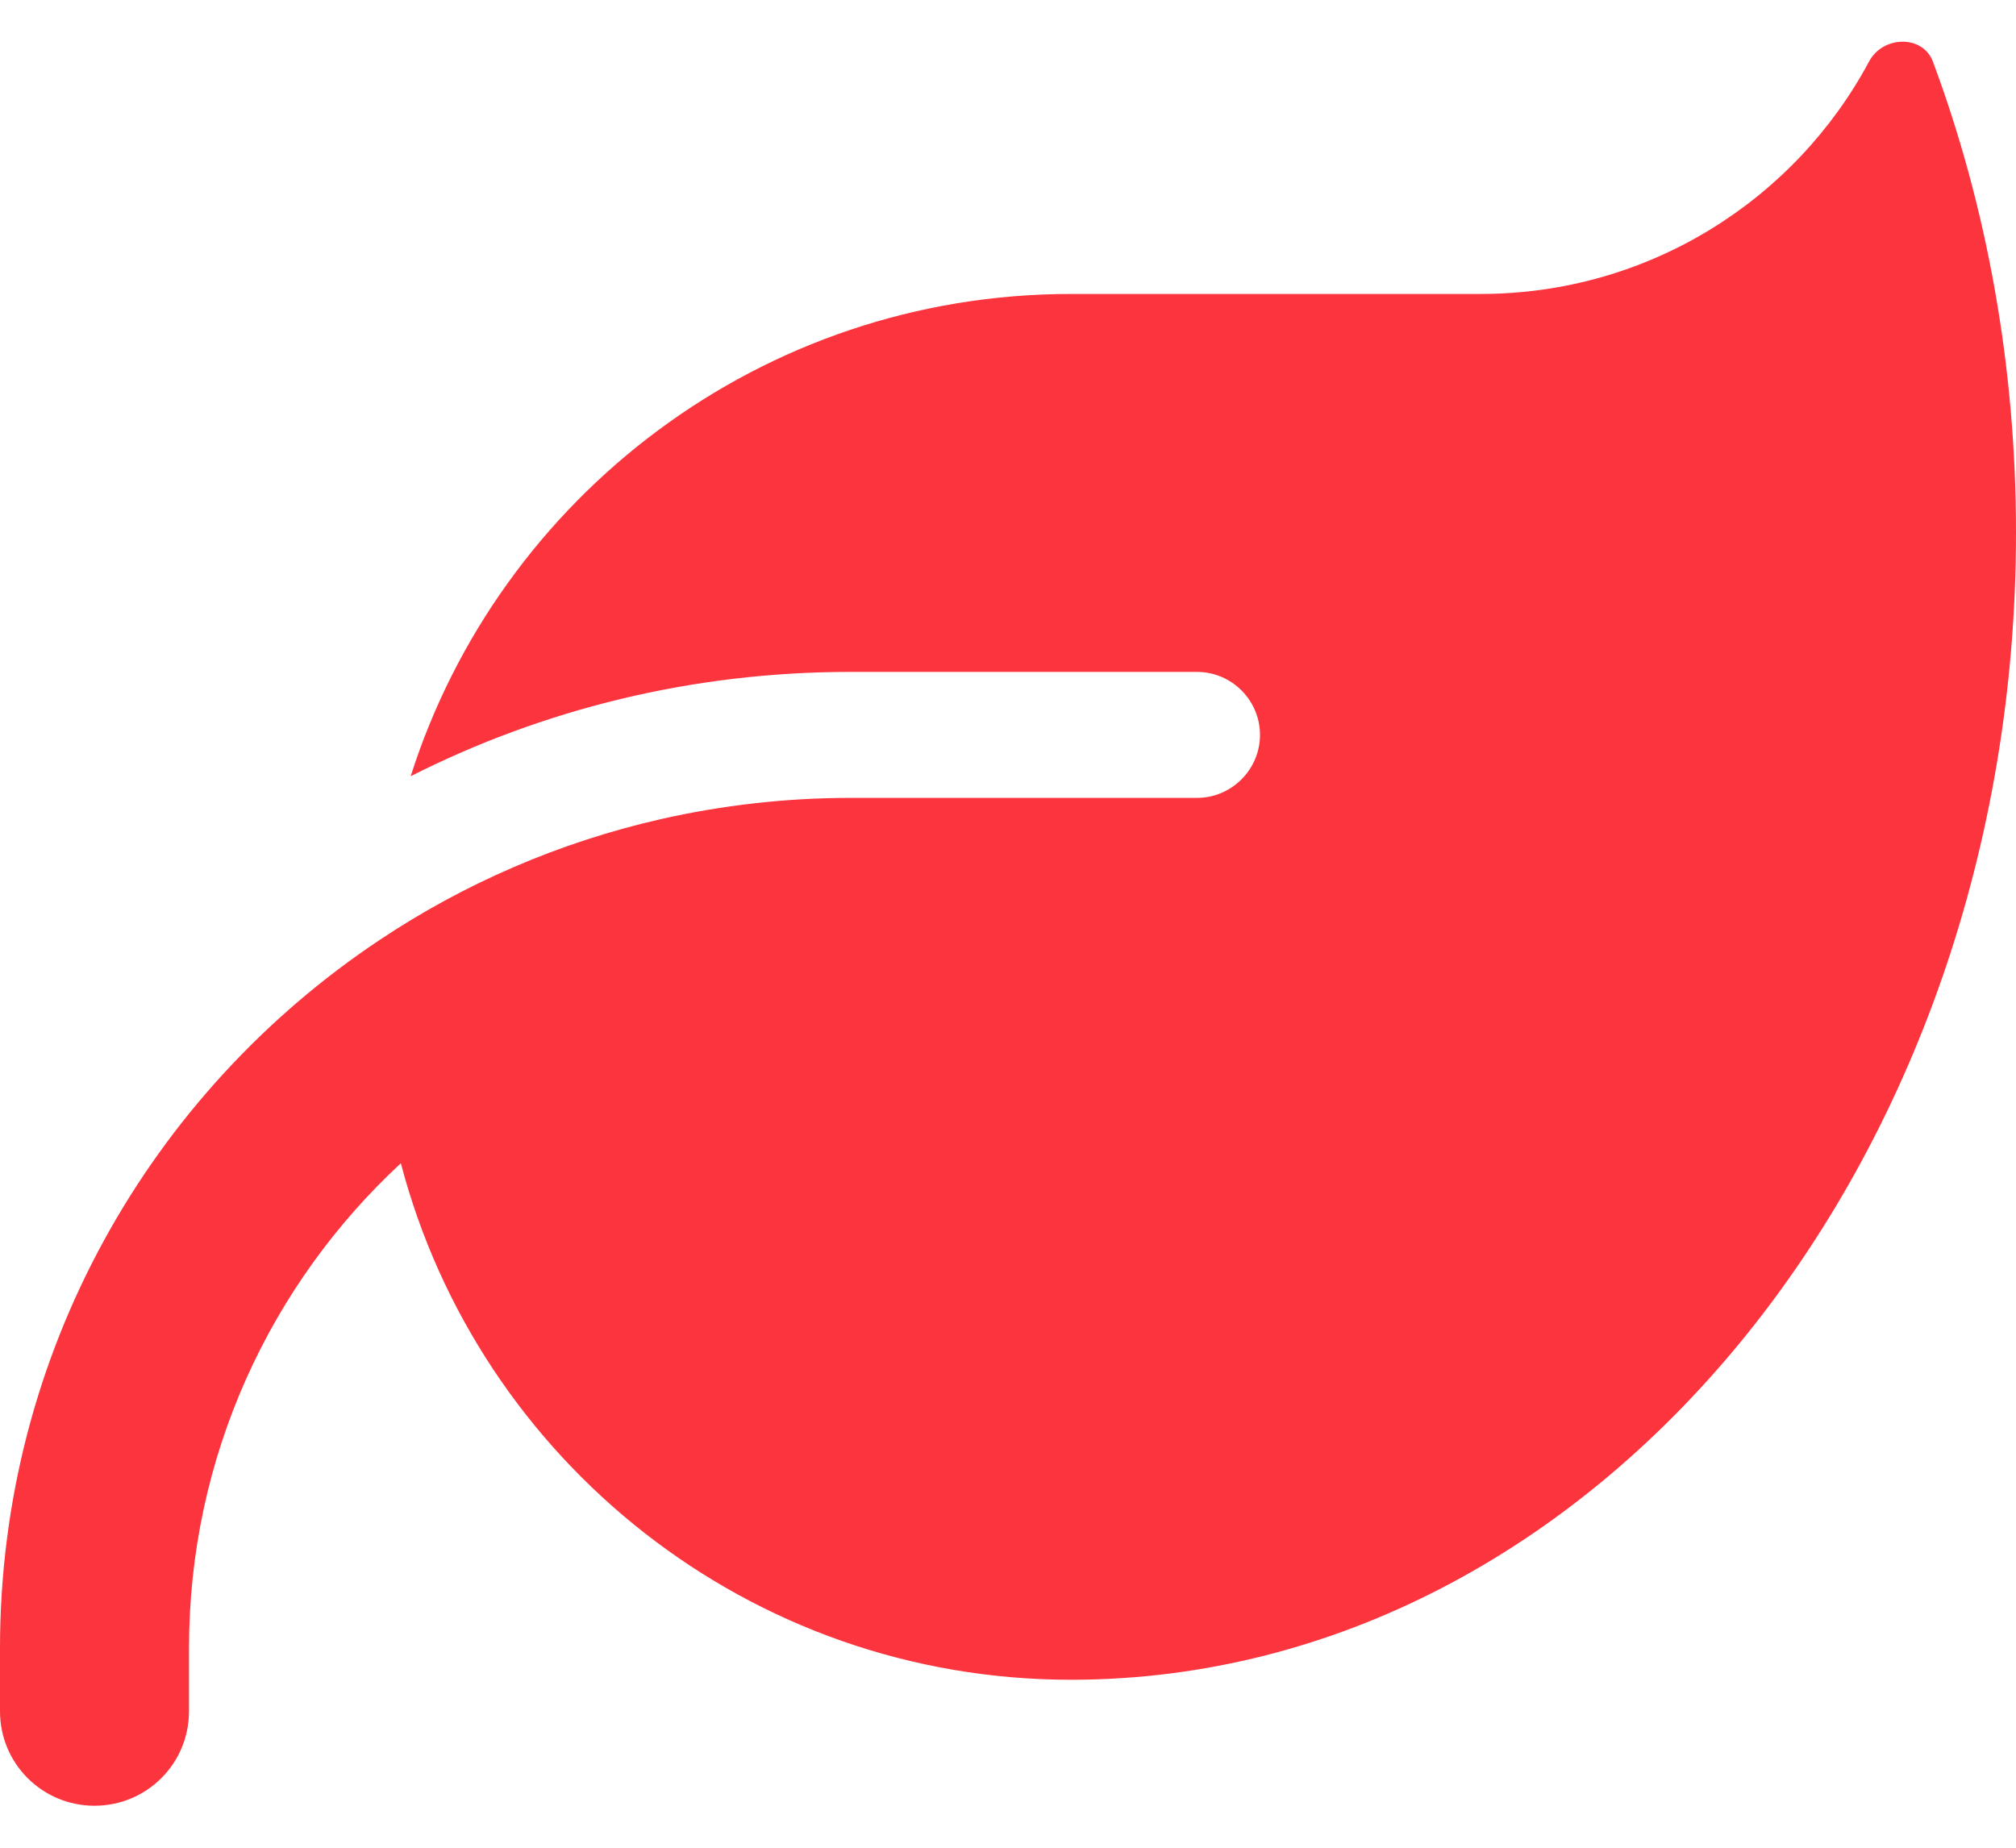 <svg width="24" height="22" viewBox="0 0 24 22" fill="none" xmlns="http://www.w3.org/2000/svg">
<path d="M12.75 3.5C9.066 3.5 5.948 5.914 4.889 9.242C6.464 8.445 8.241 8 10.125 8H14.25C14.662 8 15 8.337 15 8.75C15 9.162 14.662 9.5 14.25 9.5H13.5H10.125C9.347 9.5 8.592 9.589 7.866 9.753C6.652 10.03 5.522 10.522 4.519 11.192C1.795 13.006 0 16.105 0 19.625V20.375C0 20.998 0.502 21.5 1.125 21.5C1.748 21.5 2.25 20.998 2.25 20.375V19.625C2.25 17.342 3.22 15.289 4.772 13.85C5.7 17.389 8.92 20 12.75 20H12.797C18.989 19.967 24 13.864 24 6.341C24 4.344 23.648 2.445 23.011 0.734C22.889 0.411 22.416 0.425 22.252 0.73C21.37 2.38 19.627 3.5 17.625 3.5H12.75Z" fill="#FB343E"/>
</svg>
